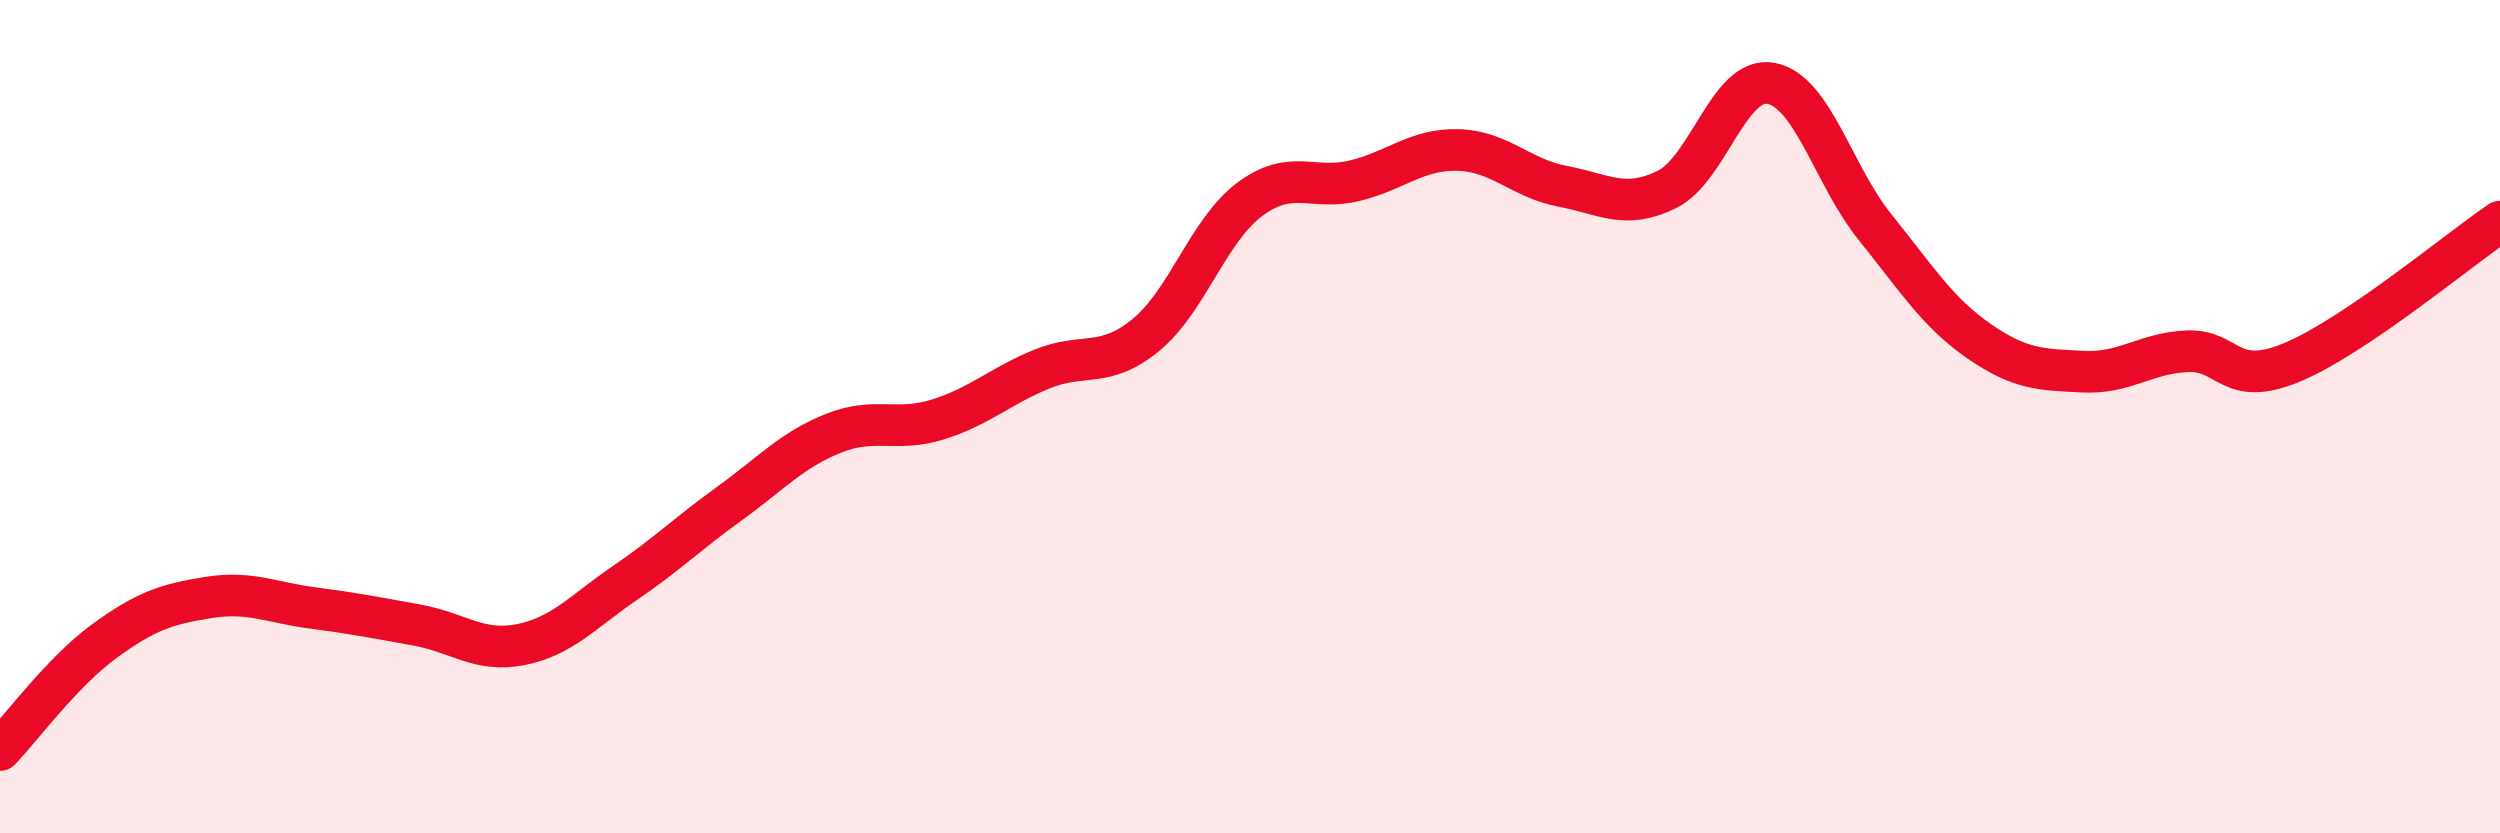 
    <svg width="60" height="20" viewBox="0 0 60 20" xmlns="http://www.w3.org/2000/svg">
      <path
        d="M 0,18 C 0.5,17.48 1.5,16.12 2.5,15.39 C 3.5,14.66 4,14.5 5,14.34 C 6,14.18 6.5,14.46 7.5,14.59 C 8.5,14.72 9,14.82 10,15 C 11,15.18 11.5,15.67 12.5,15.47 C 13.5,15.27 14,14.67 15,13.99 C 16,13.31 16.5,12.81 17.5,12.09 C 18.5,11.37 19,10.8 20,10.4 C 21,10 21.5,10.38 22.5,10.07 C 23.5,9.76 24,9.27 25,8.86 C 26,8.45 26.5,8.86 27.5,8.04 C 28.5,7.22 29,5.52 30,4.78 C 31,4.04 31.5,4.58 32.5,4.34 C 33.5,4.1 34,3.57 35,3.6 C 36,3.63 36.5,4.28 37.5,4.47 C 38.5,4.66 39,5.04 40,4.55 C 41,4.06 41.5,1.82 42.5,2 C 43.5,2.18 44,4.21 45,5.45 C 46,6.69 46.5,7.5 47.5,8.19 C 48.5,8.88 49,8.87 50,8.92 C 51,8.97 51.5,8.47 52.5,8.43 C 53.5,8.39 53.5,9.32 55,8.7 C 56.5,8.08 59,6 60,5.32L60 20L0 20Z"
        fill="#EB0A25"
        opacity="0.1"
        stroke-linecap="round"
        stroke-linejoin="round"
      />
      <path
        d="M 0,18 C 0.5,17.48 1.5,16.12 2.5,15.39 C 3.5,14.66 4,14.5 5,14.34 C 6,14.18 6.5,14.46 7.5,14.59 C 8.5,14.72 9,14.82 10,15 C 11,15.18 11.5,15.67 12.5,15.47 C 13.5,15.27 14,14.67 15,13.99 C 16,13.31 16.5,12.81 17.5,12.09 C 18.5,11.37 19,10.8 20,10.4 C 21,10 21.5,10.38 22.5,10.07 C 23.5,9.76 24,9.27 25,8.86 C 26,8.45 26.5,8.86 27.5,8.04 C 28.5,7.22 29,5.52 30,4.78 C 31,4.04 31.5,4.58 32.5,4.34 C 33.5,4.1 34,3.57 35,3.6 C 36,3.63 36.5,4.28 37.5,4.47 C 38.5,4.66 39,5.04 40,4.55 C 41,4.06 41.5,1.82 42.5,2 C 43.5,2.18 44,4.21 45,5.45 C 46,6.69 46.5,7.5 47.5,8.19 C 48.5,8.88 49,8.87 50,8.92 C 51,8.97 51.5,8.47 52.5,8.43 C 53.5,8.39 53.5,9.32 55,8.7 C 56.5,8.08 59,6 60,5.32"
        stroke="#EB0A25"
        stroke-width="1"
        fill="none"
        stroke-linecap="round"
        stroke-linejoin="round"
      />
    </svg>
  